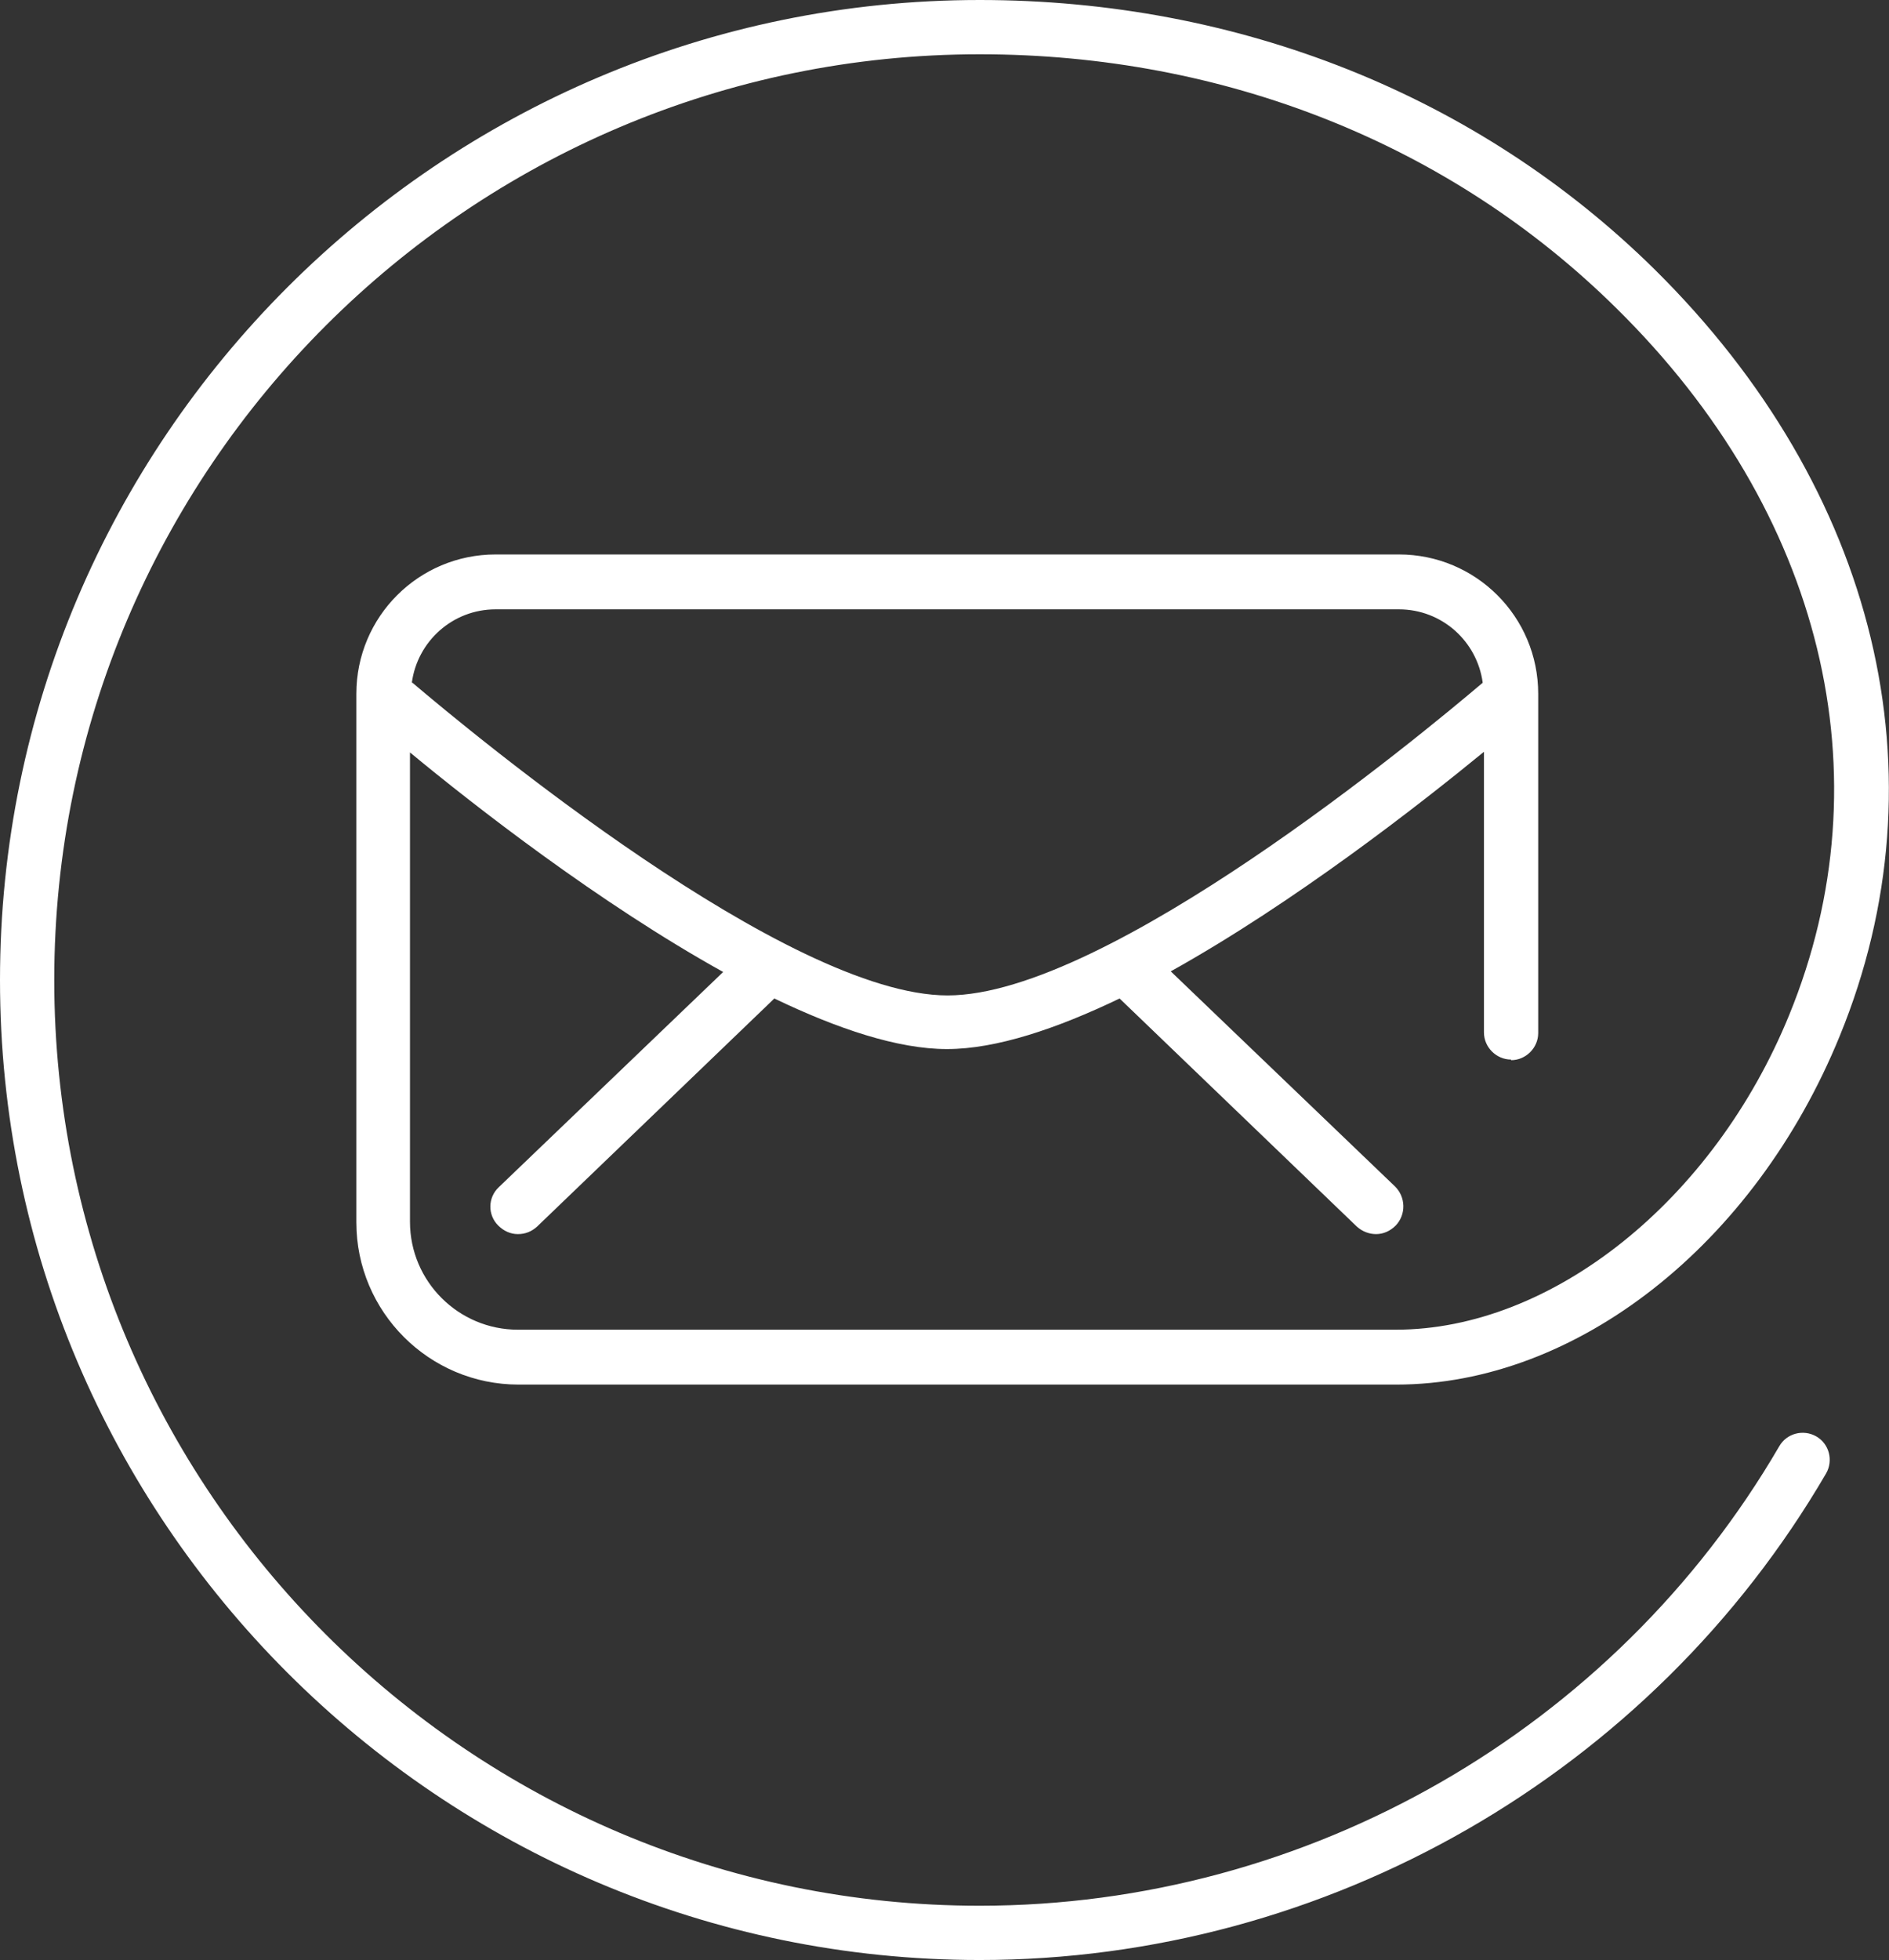 <?xml version="1.0" encoding="UTF-8"?> <svg xmlns="http://www.w3.org/2000/svg" id="Layer_1" data-name="Layer 1" viewBox="0 0 30.64 31.78"><rect x="0" y="0" width="30.64" height="31.78" fill="#333333" stroke="none"/><defs><style> .cls-1 { fill: #fff; stroke-width: 0px; } </style></defs><path class="cls-1" d="m24.51,17.19h0c.24,0,.44-.2.44-.44v-5.5c0-1.25-1.01-2.26-2.26-2.26h-14.65c-1.25,0-2.26,1.01-2.26,2.26v8.57c0,1.45,1.18,2.63,2.63,2.63h14.24c2.92,0,5.81-2.27,7.19-5.65,1.73-4.22.61-8.86-3-12.43C23.98,1.55,20.09,0,15.89,0,7.13,0,0,7.13,0,15.89s7.13,15.89,15.89,15.89c5.63,0,10.89-3.02,13.73-7.89.12-.21.05-.48-.16-.6-.21-.12-.48-.05-.6.16-2.68,4.6-7.65,7.45-12.97,7.45C7.62,30.9.88,24.17.88,15.89S7.62.88,15.89.88c3.97,0,7.64,1.46,10.33,4.12,3.35,3.3,4.39,7.58,2.8,11.46-1.23,3.01-3.85,5.1-6.38,5.1h-14.24c-.96,0-1.75-.78-1.75-1.75v-7.61c1.05.87,3.08,2.45,5.08,3.56l-3.64,3.49c-.18.17-.18.45-.01.62.09.09.2.14.32.14s.22-.04.31-.12l3.85-3.7c1.02.49,2,.82,2.8.82s1.78-.33,2.8-.82l3.85,3.7c.09.08.2.12.31.12.12,0,.23-.05.32-.14.17-.18.16-.46-.01-.63l-3.64-3.49c2.01-1.12,4.03-2.7,5.08-3.56v4.55c0,.24.2.44.44.44ZM6.68,11.07c.09-.67.66-1.19,1.36-1.19h14.65c.7,0,1.27.52,1.36,1.19-.99.84-6.09,5.07-8.68,5.07s-7.69-4.23-8.68-5.07Z"></path></svg> 